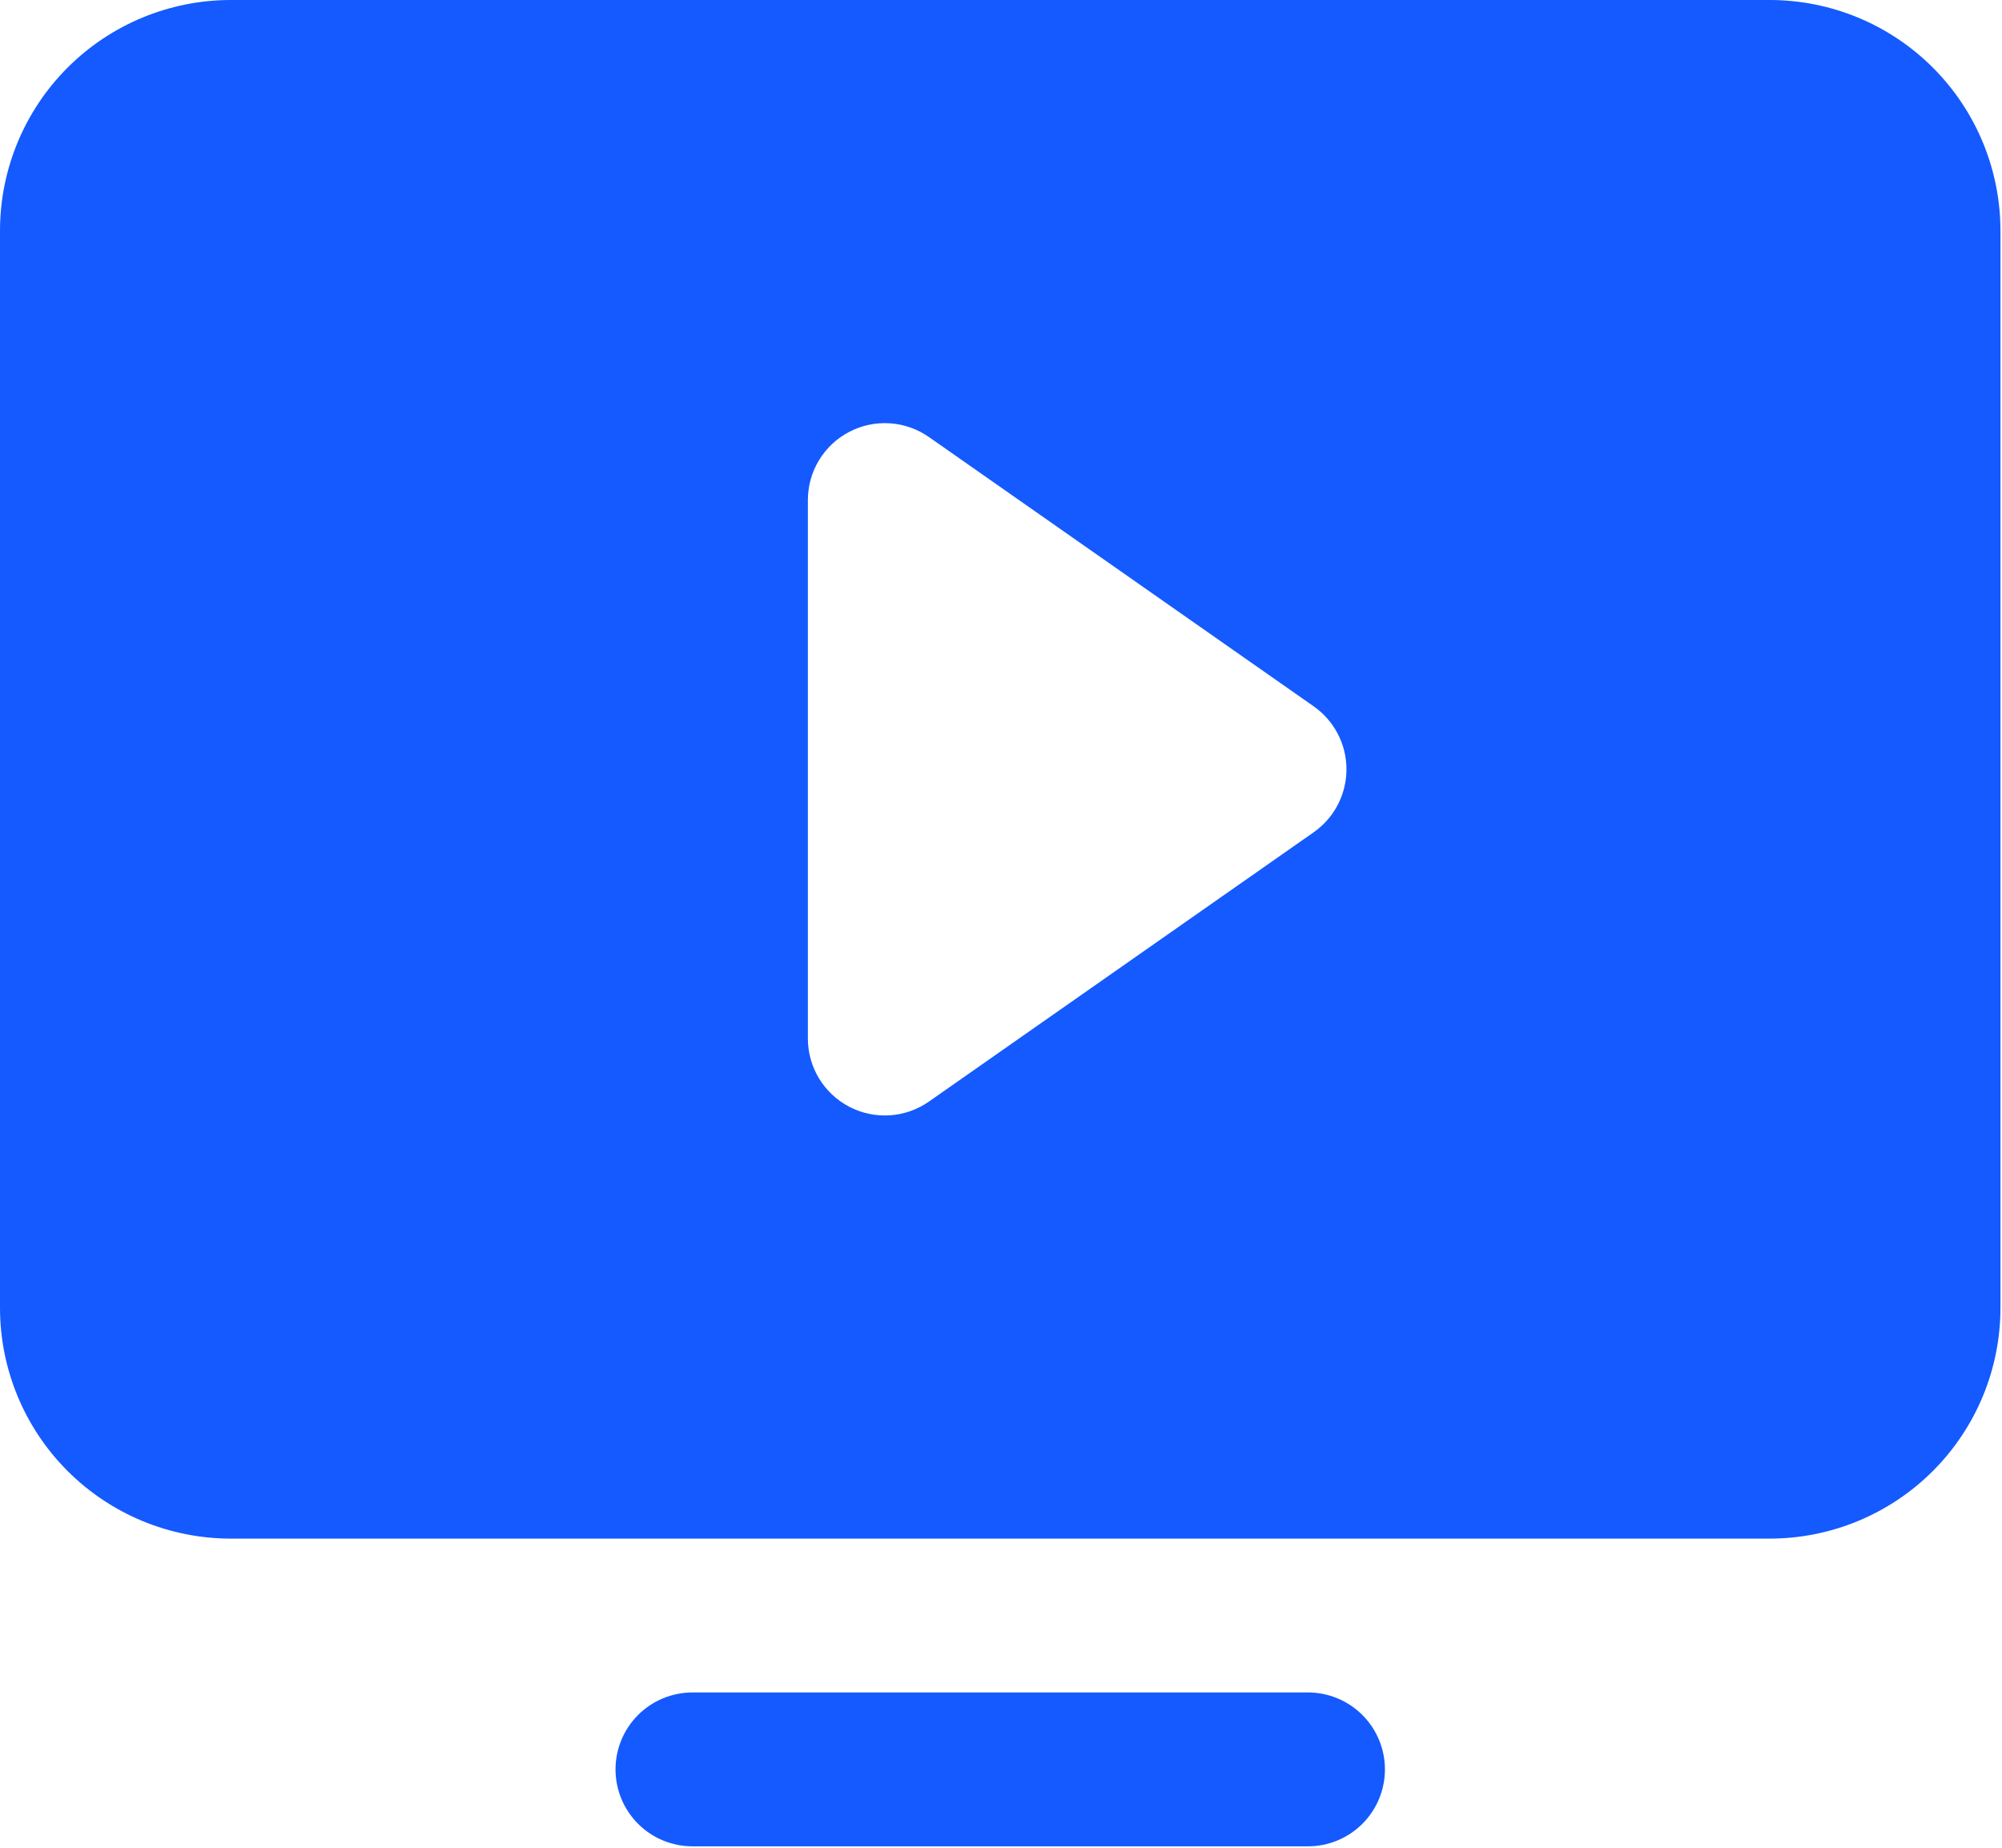 <svg width="586" height="541" viewBox="0 0 586 541" fill="none" xmlns="http://www.w3.org/2000/svg">
<path d="M405.379 517.985C405.379 523.958 403.007 529.686 398.783 533.91C394.56 538.133 388.831 540.506 382.858 540.506H202.69C196.717 540.506 190.988 538.133 186.765 533.91C182.541 529.686 180.169 523.958 180.169 517.985C180.169 512.012 182.541 506.283 186.765 502.06C190.988 497.836 196.717 495.464 202.69 495.464H382.858C388.831 495.464 394.56 497.836 398.783 502.06C403.007 506.283 405.379 512.012 405.379 517.985ZM585.548 67.563V382.858C585.548 400.777 578.43 417.962 565.759 430.633C553.089 443.303 535.904 450.422 517.985 450.422H67.563C49.644 450.422 32.459 443.303 19.789 430.633C7.118 417.962 0 400.777 0 382.858V67.563C0 49.644 7.118 32.459 19.789 19.789C32.459 7.118 49.644 0 67.563 0H517.985C535.904 0 553.089 7.118 565.759 19.789C578.43 32.459 585.548 49.644 585.548 67.563ZM394.119 225.211C394.118 221.592 393.245 218.027 391.574 214.817C389.903 211.608 387.483 208.848 384.519 206.772L271.914 127.948C268.54 125.584 264.581 124.191 260.47 123.921C256.359 123.65 252.253 124.513 248.598 126.414C244.943 128.316 241.88 131.183 239.742 134.705C237.604 138.226 236.472 142.267 236.471 146.387V304.035C236.472 308.154 237.604 312.195 239.742 315.717C241.88 319.238 244.943 322.106 248.598 324.007C252.253 325.909 256.359 326.771 260.47 326.501C264.581 326.23 268.54 324.837 271.914 322.474L384.519 243.65C387.483 241.574 389.903 238.814 391.574 235.604C393.245 232.395 394.118 228.829 394.119 225.211Z" fill="#145AFF"/>
</svg>
